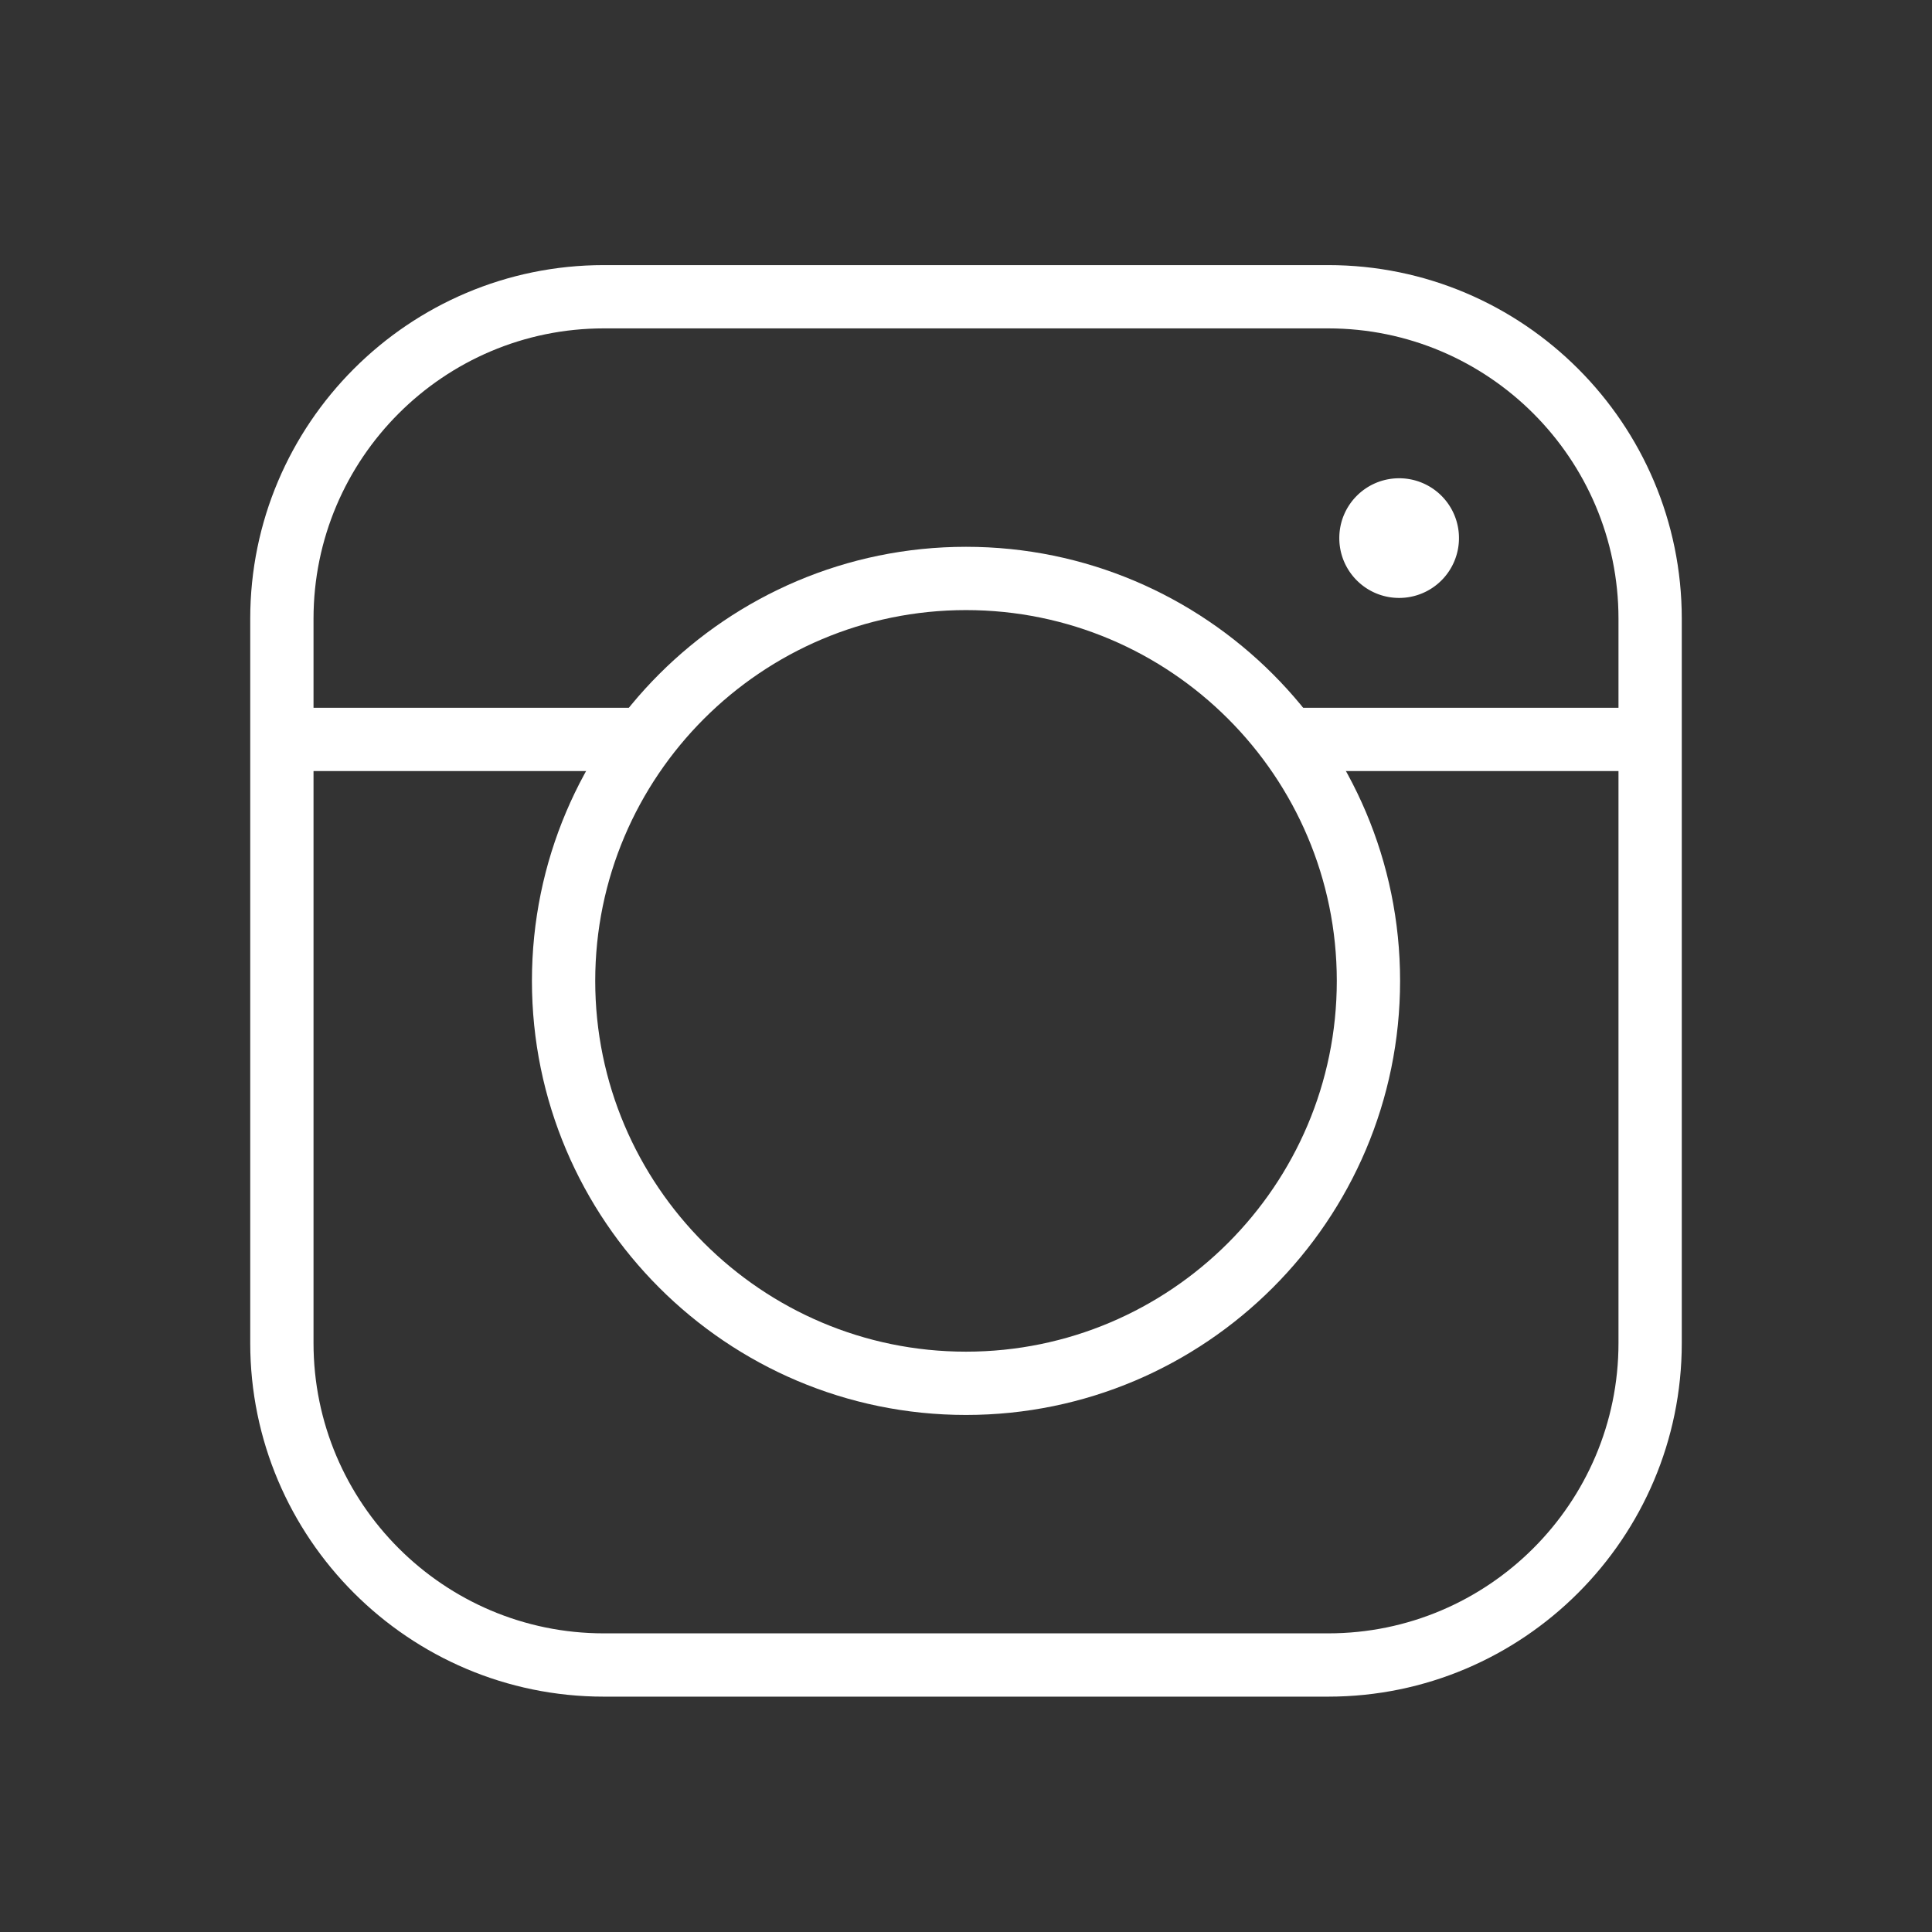 <svg xmlns="http://www.w3.org/2000/svg" width="198.425" height="198.425"><rect width="100%" height="100%" fill="#333333" stroke="none"/><path fill="#ffffff" d="M149.843 55.265a6.142 6.142 0 01-6.145 6.145c-3.398 0-6.146-2.748-6.146-6.145s2.748-6.145 6.146-6.145a6.14 6.14 0 016.145 6.145z"/><path fill="#ffffff" d="M136.412 174.253H62.015c-20.024 0-36.315-16.291-36.315-36.314V63.542c0-20.024 16.291-36.315 36.315-36.315h74.397c20.023 0 36.314 16.291 36.314 36.315v74.397c0 20.023-16.291 36.314-36.314 36.314zM62.015 33.727c-16.44 0-29.815 13.375-29.815 29.815v74.397c0 16.439 13.375 29.814 29.815 29.814h74.397c16.439 0 29.814-13.375 29.814-29.814V63.542c0-16.44-13.375-29.815-29.814-29.815H62.015z"/><path fill="#ffffff" d="M28.949 72.691h37.199v6.5H28.949zM132.279 72.691h35.131v6.5h-35.131z"/><path fill="#ffffff" d="M99.213 145.322c-24.582 0-44.581-20-44.581-44.582s19.999-44.581 44.581-44.581c24.582 0 44.582 19.999 44.582 44.581-.001 24.582-20.001 44.582-44.582 44.582zm0-82.663c-20.998 0-38.081 17.083-38.081 38.081 0 20.998 17.083 38.082 38.081 38.082 20.998 0 38.082-17.084 38.082-38.082-.001-20.998-17.085-38.081-38.082-38.081z"/></svg>